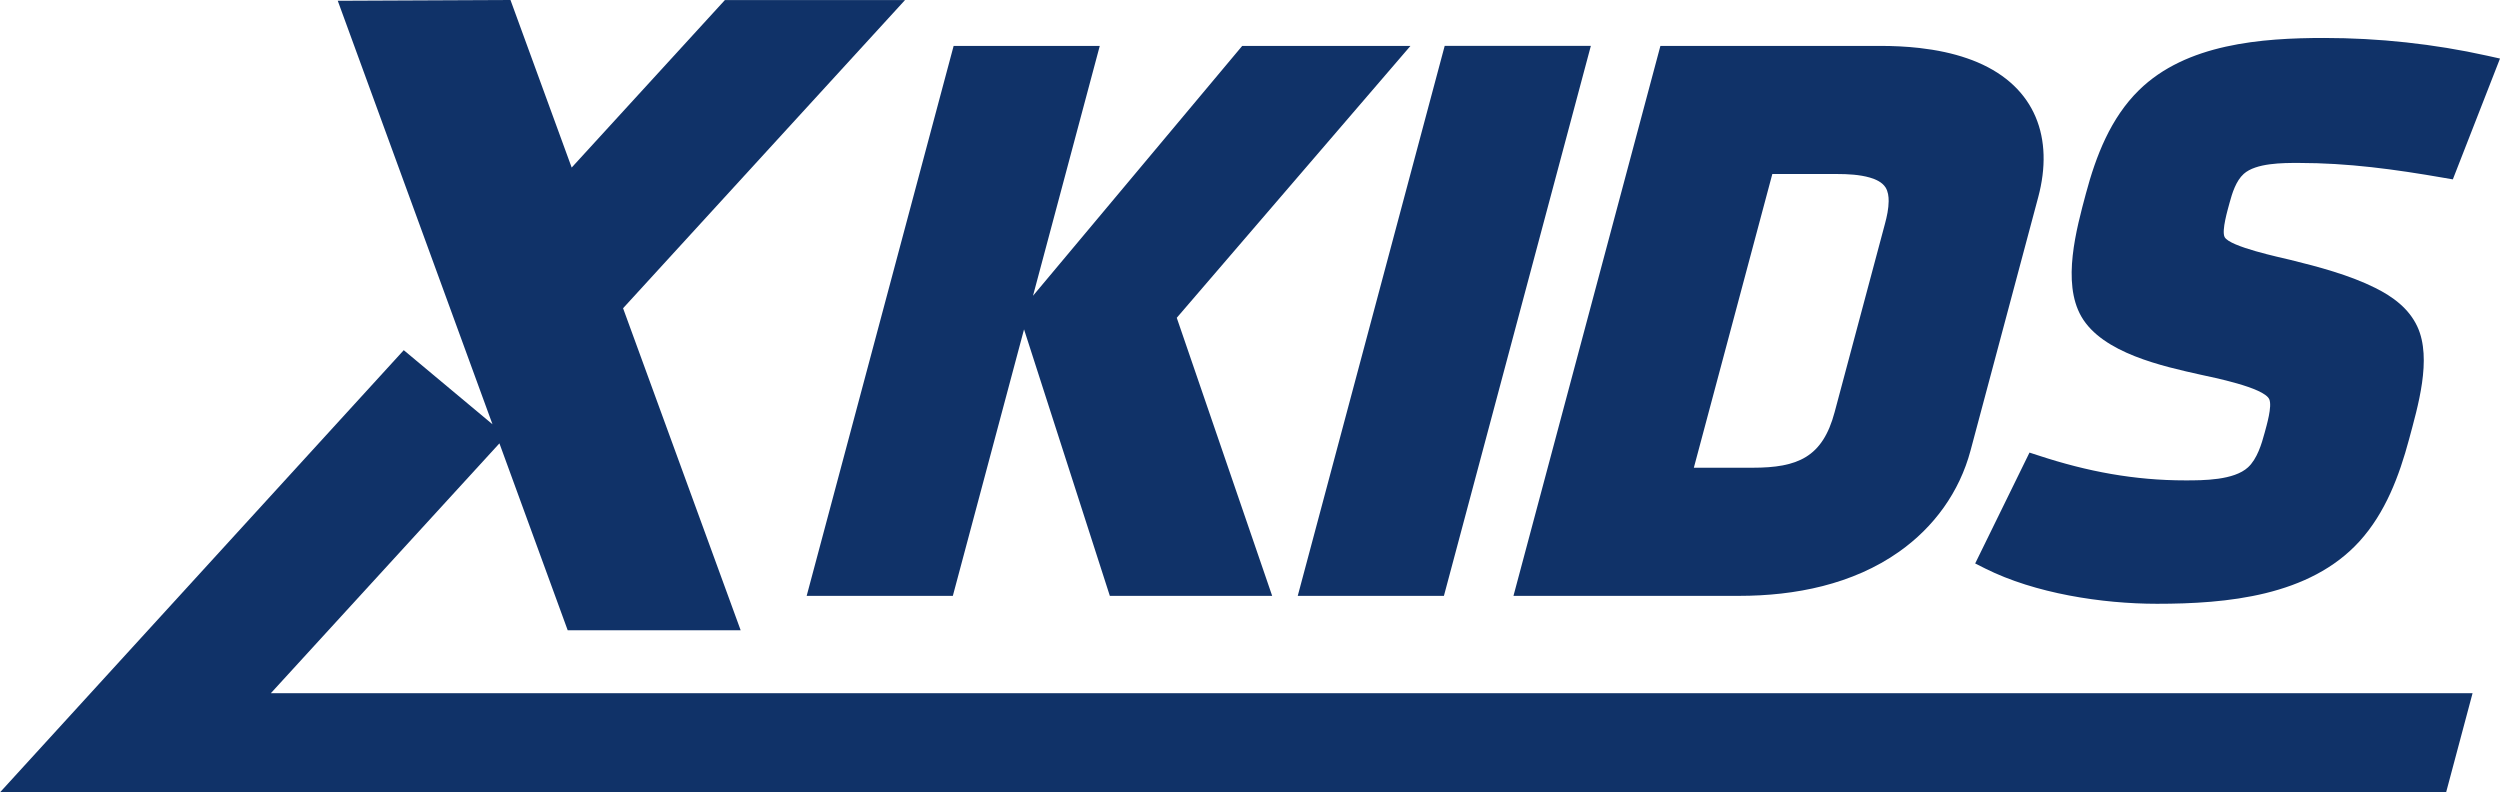 <svg width="183" height="58" viewBox="0 0 183 58" fill="none" xmlns="http://www.w3.org/2000/svg">
<g clip-path="url(#clip0_10001_302)">
<path d="M74.96 24.108L69.748 43.617H59.048L69.806 3.36H80.503L75.616 21.65L90.93 3.36H103.247L86.139 23.263L93.123 43.617H81.24L74.959 24.108H74.96ZM176.341 32.163C175.622 34.847 174.606 37.542 172.713 39.627C169.056 43.647 162.986 44.197 157.892 44.197C153.863 44.197 148.955 43.436 145.324 41.618L144.583 41.245L148.559 33.129L149.25 33.353C152.791 34.515 156.24 35.167 159.977 35.164C161.285 35.164 163.522 35.161 164.557 34.207C165.217 33.595 165.549 32.517 165.774 31.672C165.911 31.159 166.339 29.733 166.109 29.223C165.712 28.356 161.926 27.616 161.108 27.433C158.332 26.812 153.894 25.855 152.351 23.164C150.92 20.669 151.995 16.762 152.686 14.177C153.423 11.415 154.499 8.633 156.575 6.598C160.036 3.202 165.545 2.779 170.125 2.779C174.107 2.779 178.16 3.211 182.049 4.075L183 4.286L179.548 13.13L178.879 13.015C175.275 12.39 171.907 11.927 168.247 11.927C167.126 11.927 165.133 11.921 164.238 12.732C163.677 13.239 163.395 14.134 163.206 14.839C163.079 15.314 162.608 16.887 162.841 17.35C163.197 18.061 166.943 18.848 167.665 19.025C169.695 19.525 171.988 20.134 173.865 21.073C175.154 21.713 176.335 22.577 176.955 23.919C178.04 26.268 176.973 29.798 176.341 32.163L176.341 32.163ZM144.245 32.974C143.434 36.016 141.574 38.58 139.012 40.388C135.619 42.784 131.392 43.617 127.305 43.617H110.786L121.542 3.36H137.614C138.578 3.36 139.545 3.404 140.502 3.512C141.125 3.584 141.748 3.68 142.358 3.814C142.913 3.935 143.462 4.084 143.998 4.271C144.255 4.358 144.506 4.454 144.754 4.56C149.011 6.371 150.353 10.116 149.197 14.435L144.245 32.974ZM123.989 34.238H128.284C131.597 34.238 133.413 33.477 134.296 30.165L137.98 16.377C138.122 15.852 138.246 15.271 138.25 14.724C138.253 14.382 138.206 14.012 138.02 13.717C137.769 13.328 137.301 13.124 136.877 12.999C136.13 12.782 135.25 12.738 134.478 12.738H129.734L123.989 34.238Z" fill="#103268"/>
<path fill-rule="evenodd" clip-rule="evenodd" d="M0 58C59.686 58 119.369 58 179.055 58L180.992 50.741C127.271 50.741 73.547 50.741 19.825 50.744L36.558 32.454L41.556 46.136H54.217L45.609 22.563L66.249 0.003H53.064L41.847 12.265L37.367 0L24.724 0.056L36.05 31.058L29.555 25.633L0 58L0 58Z" fill="#103268"/>
<path fill-rule="evenodd" clip-rule="evenodd" d="M105.751 3.359L94.995 43.616H105.695L116.45 3.359H105.751Z" fill="#103268"/>
</g>
<defs>
<clipPath id="clip0_10001_302">
<rect width="183" height="58" fill="white"/>
</clipPath>
</defs>
</svg>
